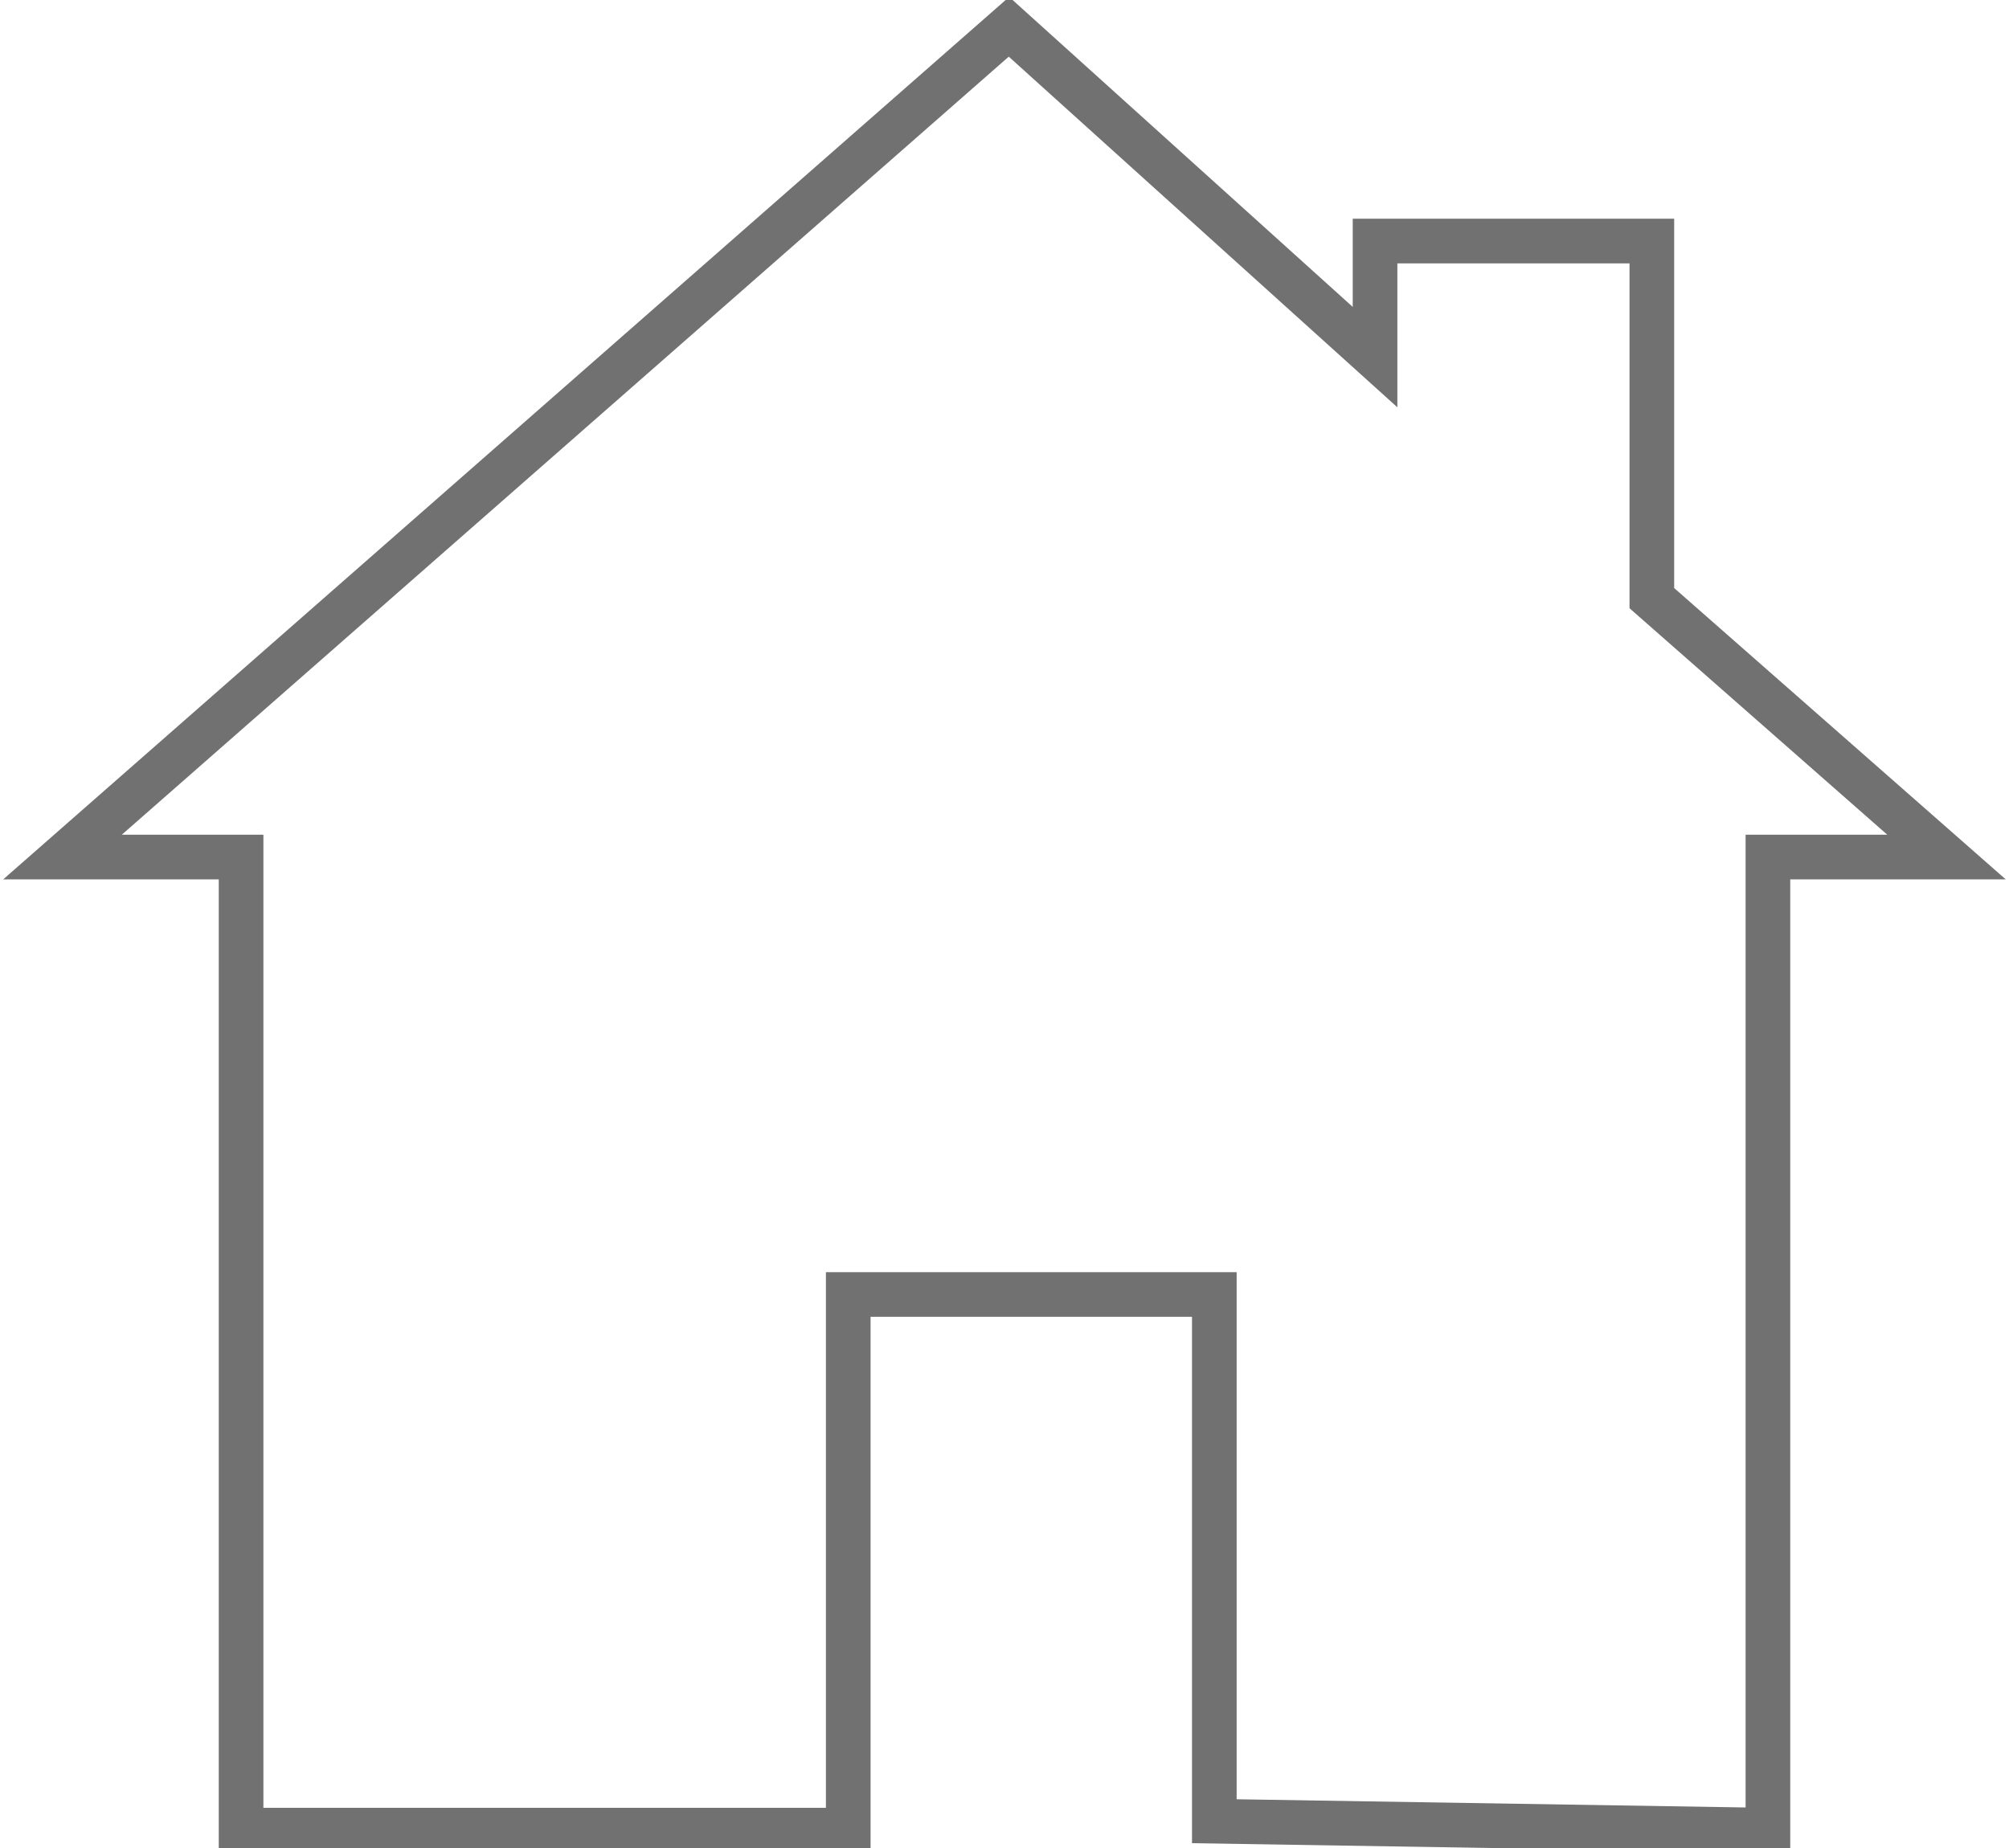 <?xml version="1.0" encoding="utf-8"?>
<!-- Generator: Adobe Illustrator 18.1.1, SVG Export Plug-In . SVG Version: 6.00 Build 0)  -->
<svg version="1.1" id="Layer_1" xmlns="http://www.w3.org/2000/svg" xmlns:xlink="http://www.w3.org/1999/xlink" x="0px" y="0px"
	 viewBox="0 0 22.5 20.7" enable-background="new 0 0 22.5 20.7" xml:space="preserve">
<g>
	<polygon fill="none" stroke="#727172" stroke-width="0.5" stroke-miterlimit="10" points="18.5,6.7 18.5,2.7 15.4,2.7 15.4,4 
		11.3,0.3 0.7,9.6 2.7,9.6 2.7,20.5 9.5,20.5 9.5,14.5 13.6,14.5 13.6,20.4 19.8,20.5 19.8,9.6 21.8,9.6 	"/>
</g>
</svg>
